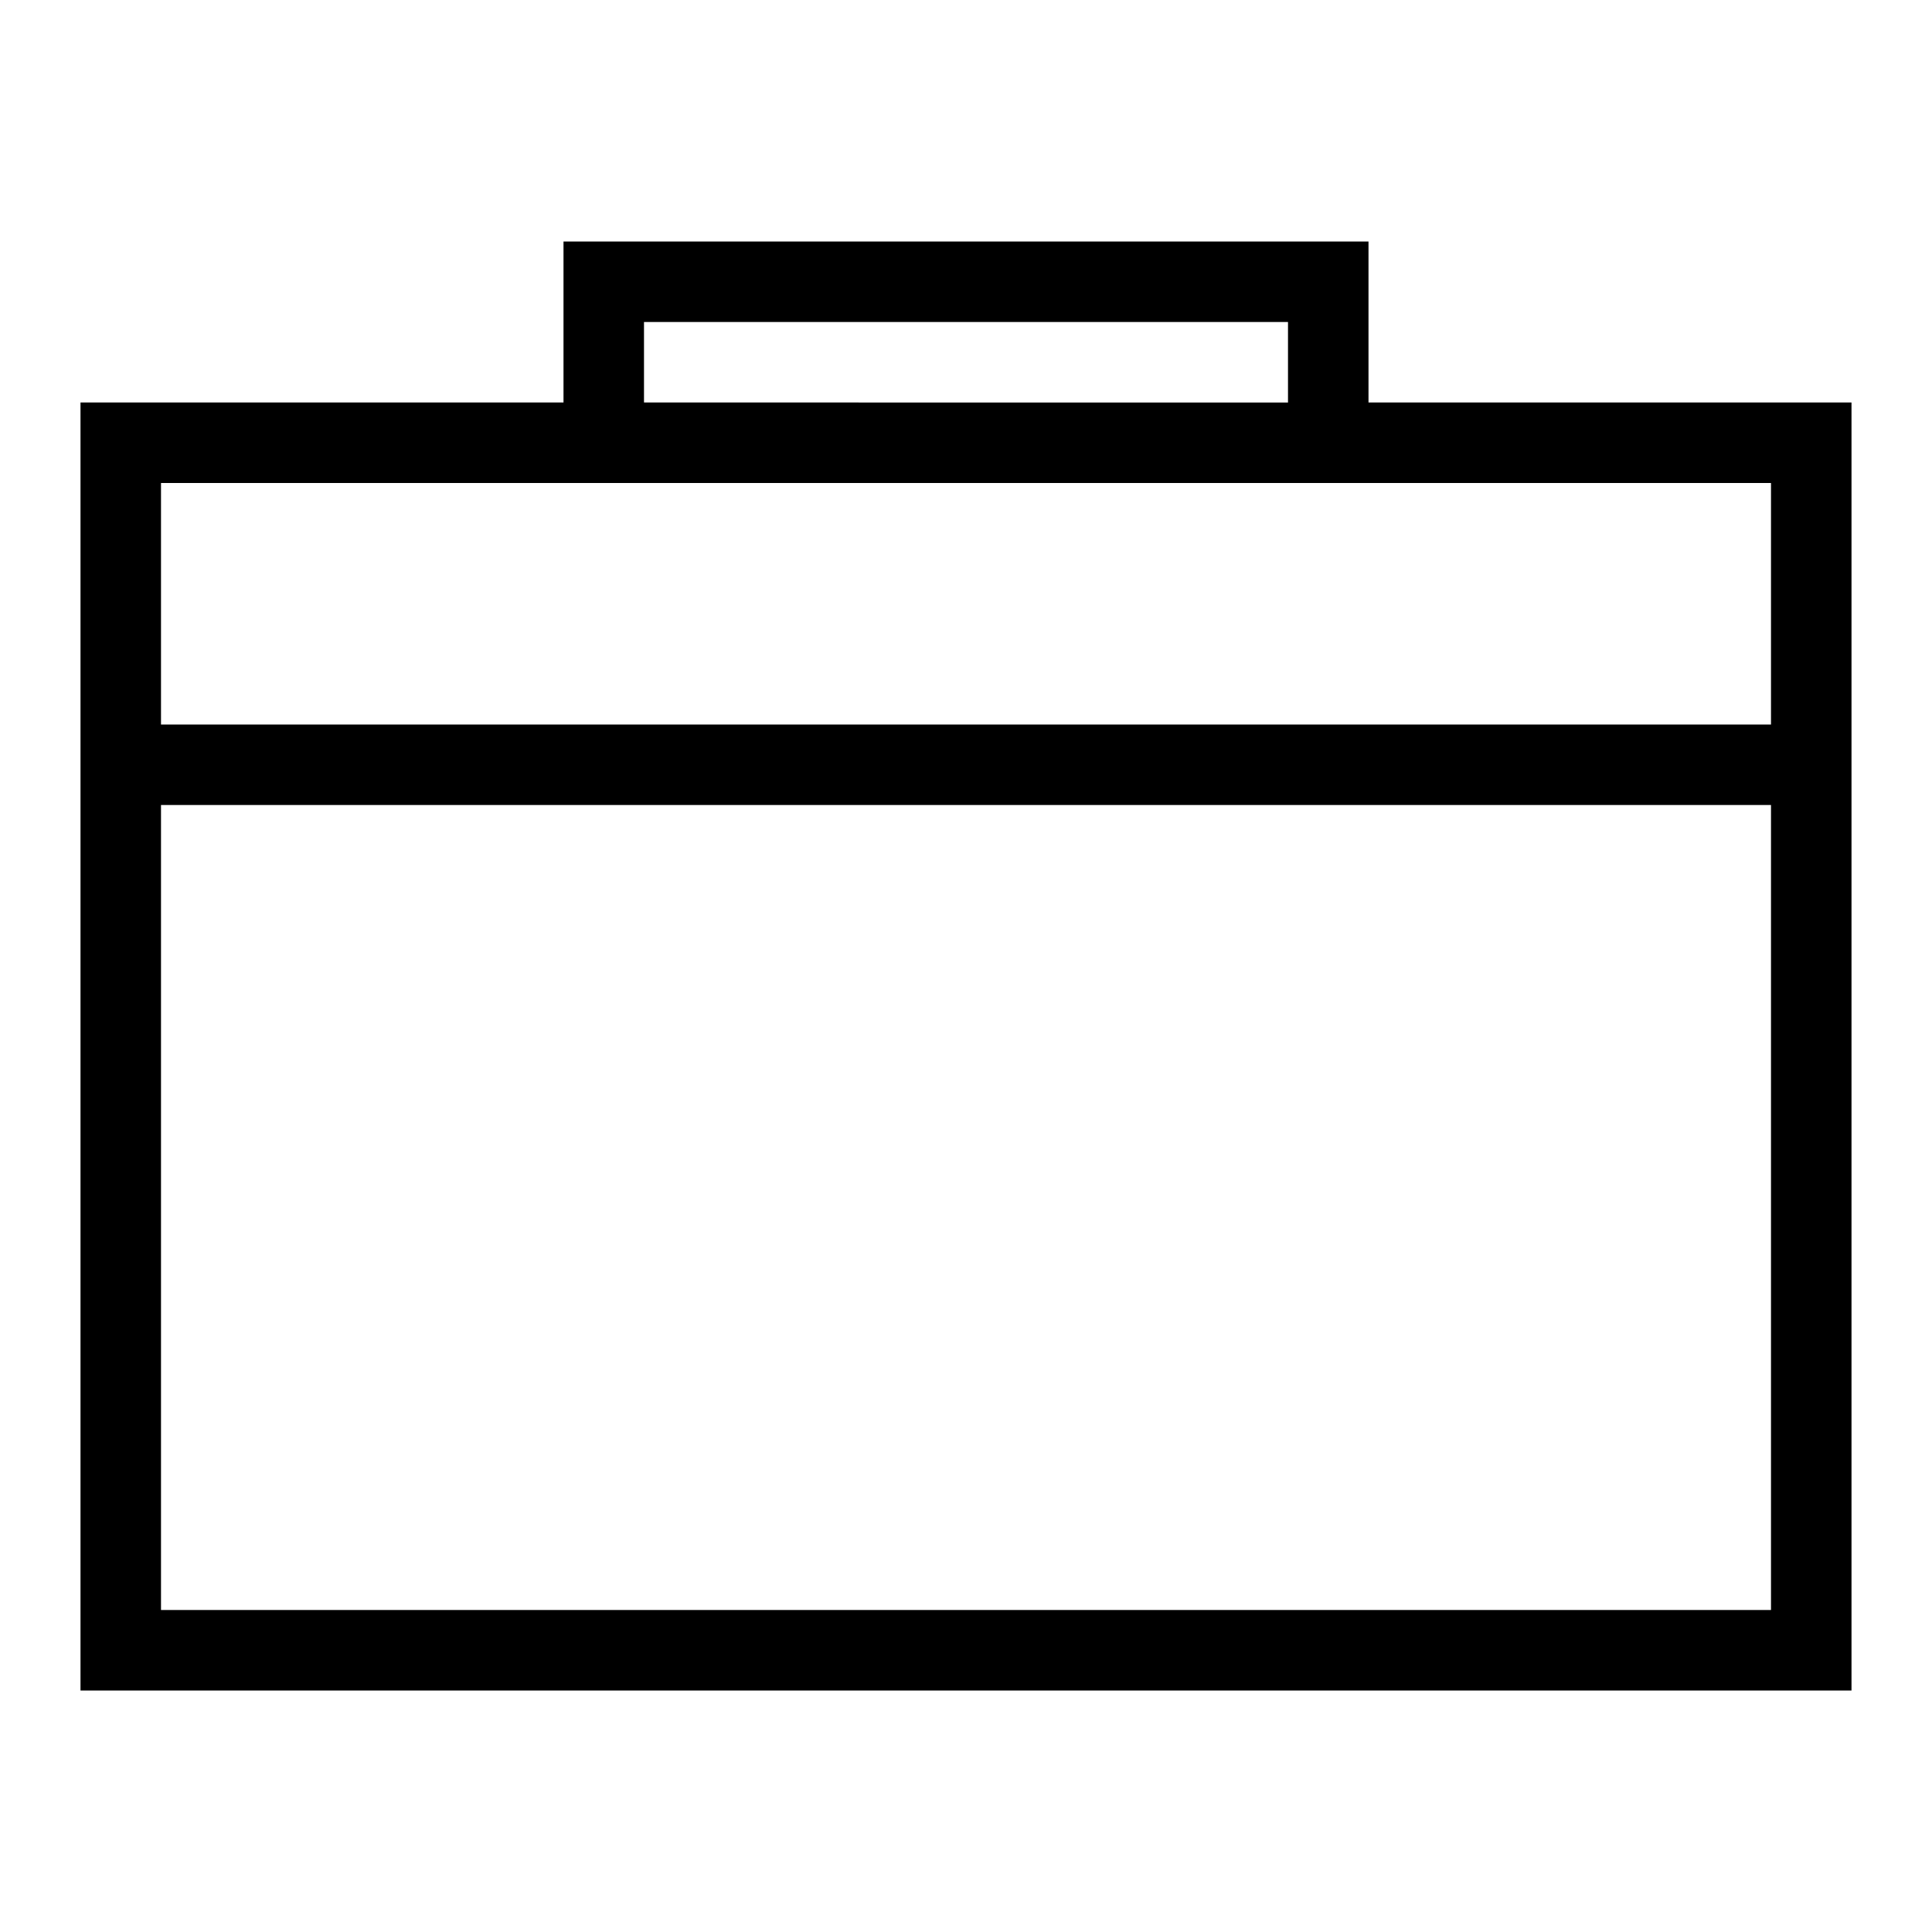 <?xml version="1.0" encoding="utf-8"?><!-- Uploaded to: SVG Repo, www.svgrepo.com, Generator: SVG Repo Mixer Tools -->
<svg width="800px" height="800px" viewBox="0 0 24 24" xmlns="http://www.w3.org/2000/svg"><path d="M17 5V3H7v2H1v16h22V5zM8 4h8v1H8zm14 16H2V10h20zm0-11H2V6h20z"/><path fill="none" d="M0 0h24v24H0z"/></svg>